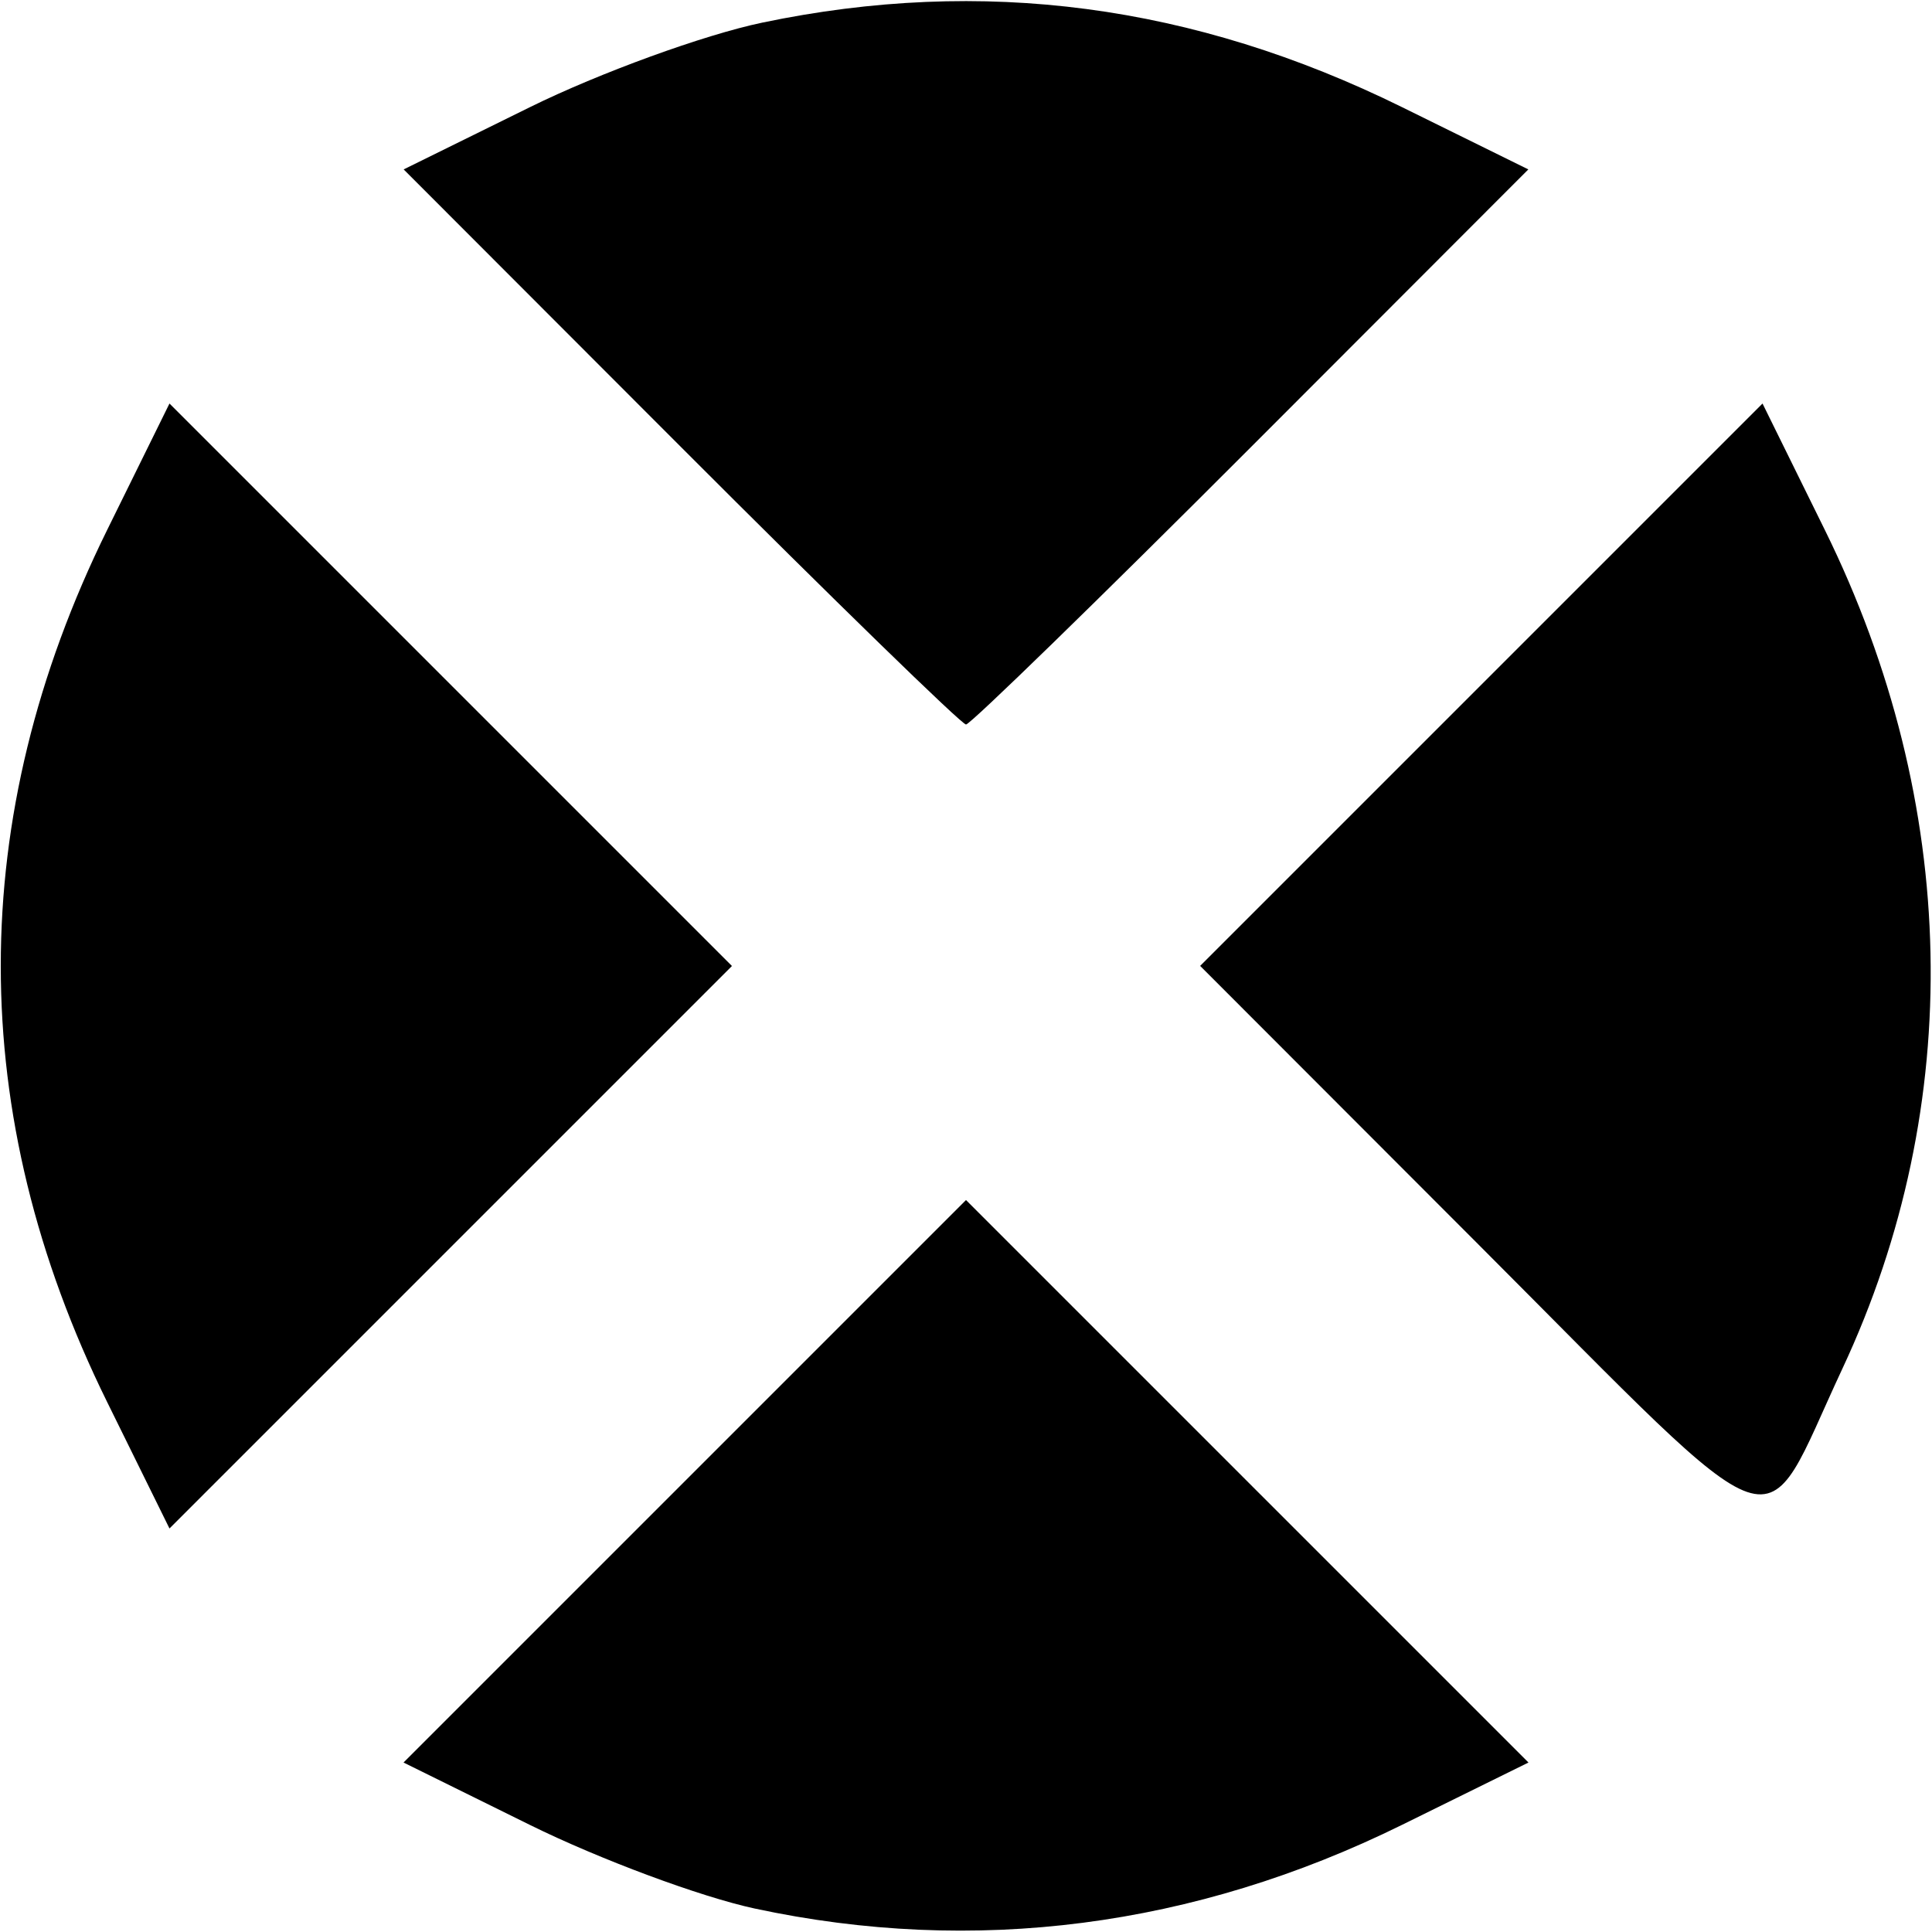 <?xml version="1.0" encoding="UTF-8" standalone="no"?>
<svg
   xmlns:dc="http://purl.org/dc/elements/1.1/"
   xmlns:cc="http://creativecommons.org/ns#"
   xmlns:rdf="http://www.w3.org/1999/02/22-rdf-syntax-ns#"
   xmlns:svg="http://www.w3.org/2000/svg"
   xmlns="http://www.w3.org/2000/svg"
   viewBox="0 0 1000 1000"
   height="1000"
   width="1000"
   id="svg64"
   version="1.1">
  <defs
     id="defs68" />
  <g
     id="g72">
    <path
       id="path76"
       d="m 390.625,987.851 c -27.93,-5.999 -80.251,-25.456 -116.27,-43.239 L 208.866,912.279 354.433,766.713 500,621.146 645.567,766.713 791.134,912.279 725.645,944.562 C 618.166,997.543 504.272,1012.26 390.625,987.851 Z M 55.438,725.645 c -73.388,-148.877 -73.388,-302.413 0,-451.29 L 87.721,208.866 233.287,354.433 378.854,500 233.287,645.567 87.721,791.134 Z m 709.774,-81.526 -144.014,-144.172 145.54,-145.54 145.54,-145.54 32.282,65.489 c 69.744,141.484 72.995,297.439 9.051,434.085 -43.381,92.703 -25.422,98.834 -188.4,-64.322 z M 352.436,231.343 208.936,87.686 274.39,55.421 C 310.39,37.675 364.453,18.007 394.531,11.714 508.593,-12.152 617.768,2.261 725.61,55.421 L 791.064,87.686 647.564,231.343 C 568.639,310.354 502.236,375 500,375 497.764,375 431.361,310.354 352.436,231.343 Z"
       style="fill:#000000;stroke-width:7.812" />
  </g>
</svg>
